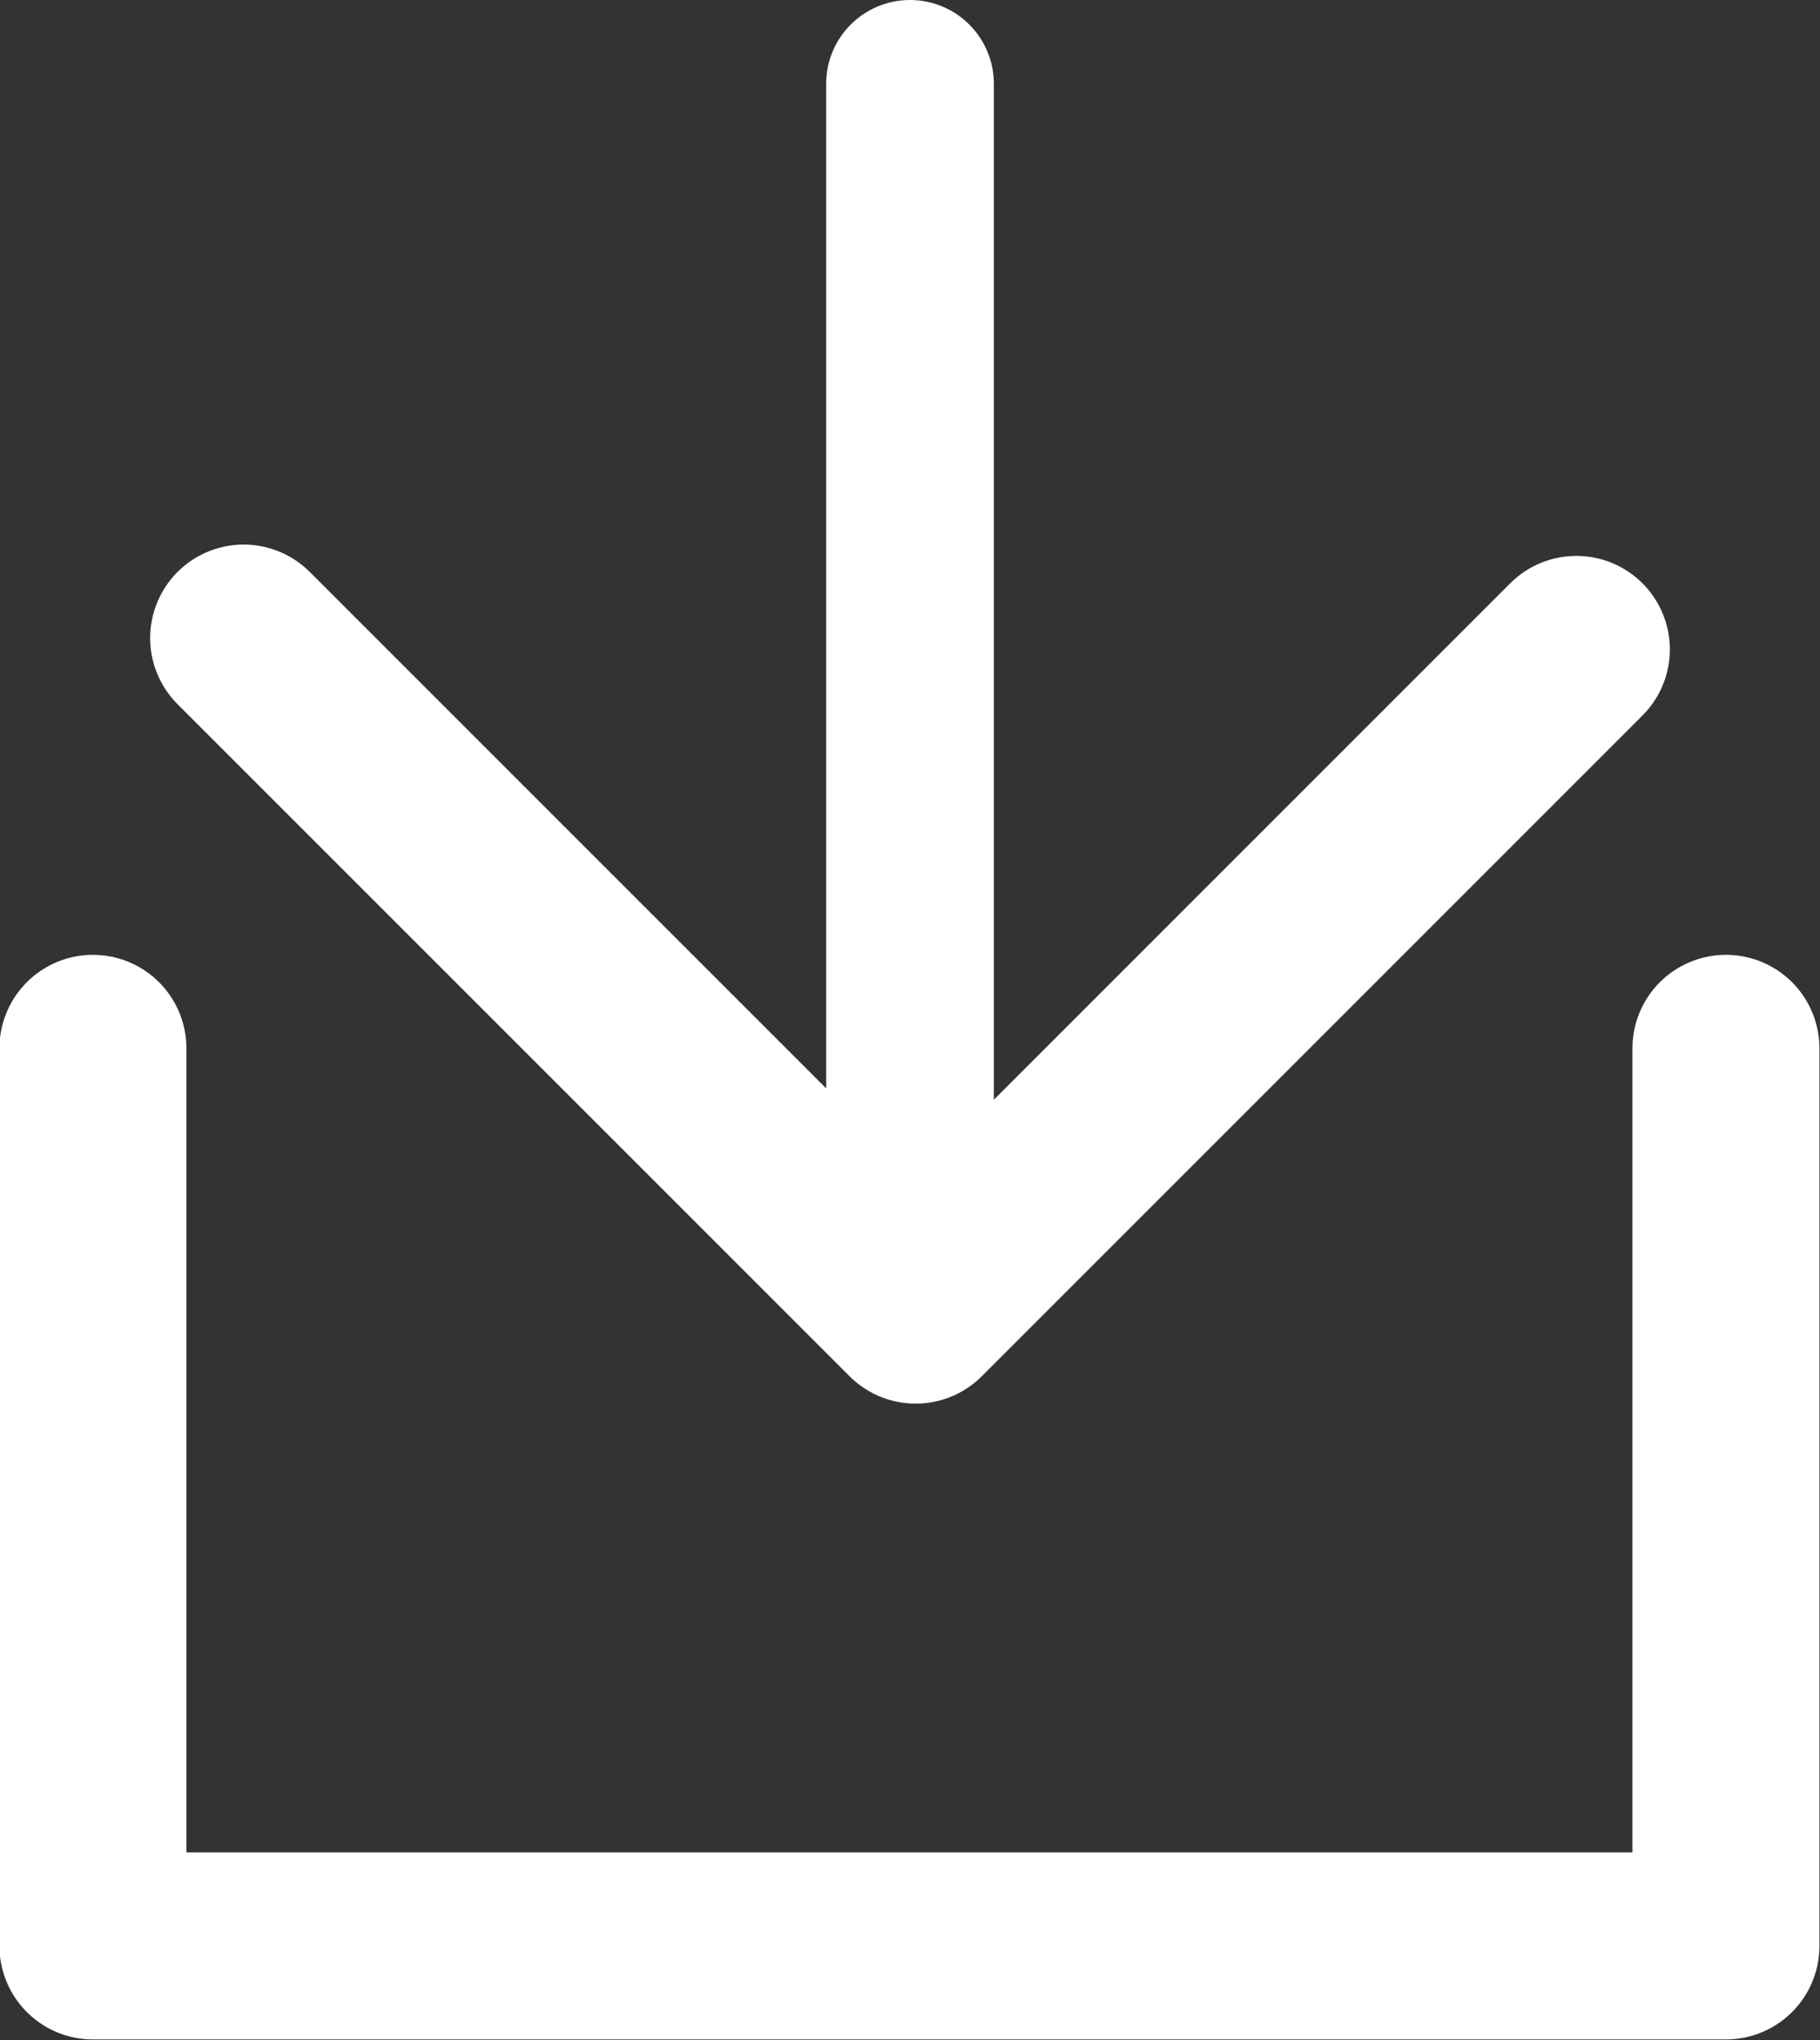 <?xml version="1.0" encoding="UTF-8"?><svg id="Layer_1" xmlns="http://www.w3.org/2000/svg" viewBox="0 0 16.06 18"><rect x="0" y="0" width="16.06" height="18" fill="#333333" stroke="none"/><defs><style>.cls-1{stroke-width:1.48px;}.cls-1,.cls-2{fill:none;stroke:#fff;stroke-linecap:round;stroke-linejoin:round;}.cls-2{stroke-width:1.65px;}</style></defs><line class="cls-1" x1="8.03" y1=".74" x2="8.03" y2="10.58"/><polyline class="cls-2" points="13.91 5.73 8.08 11.56 2.15 5.63"/><polyline class="cls-2" points="15.23 9.25 15.23 17.17 .82 17.17 .82 9.25"/></svg>